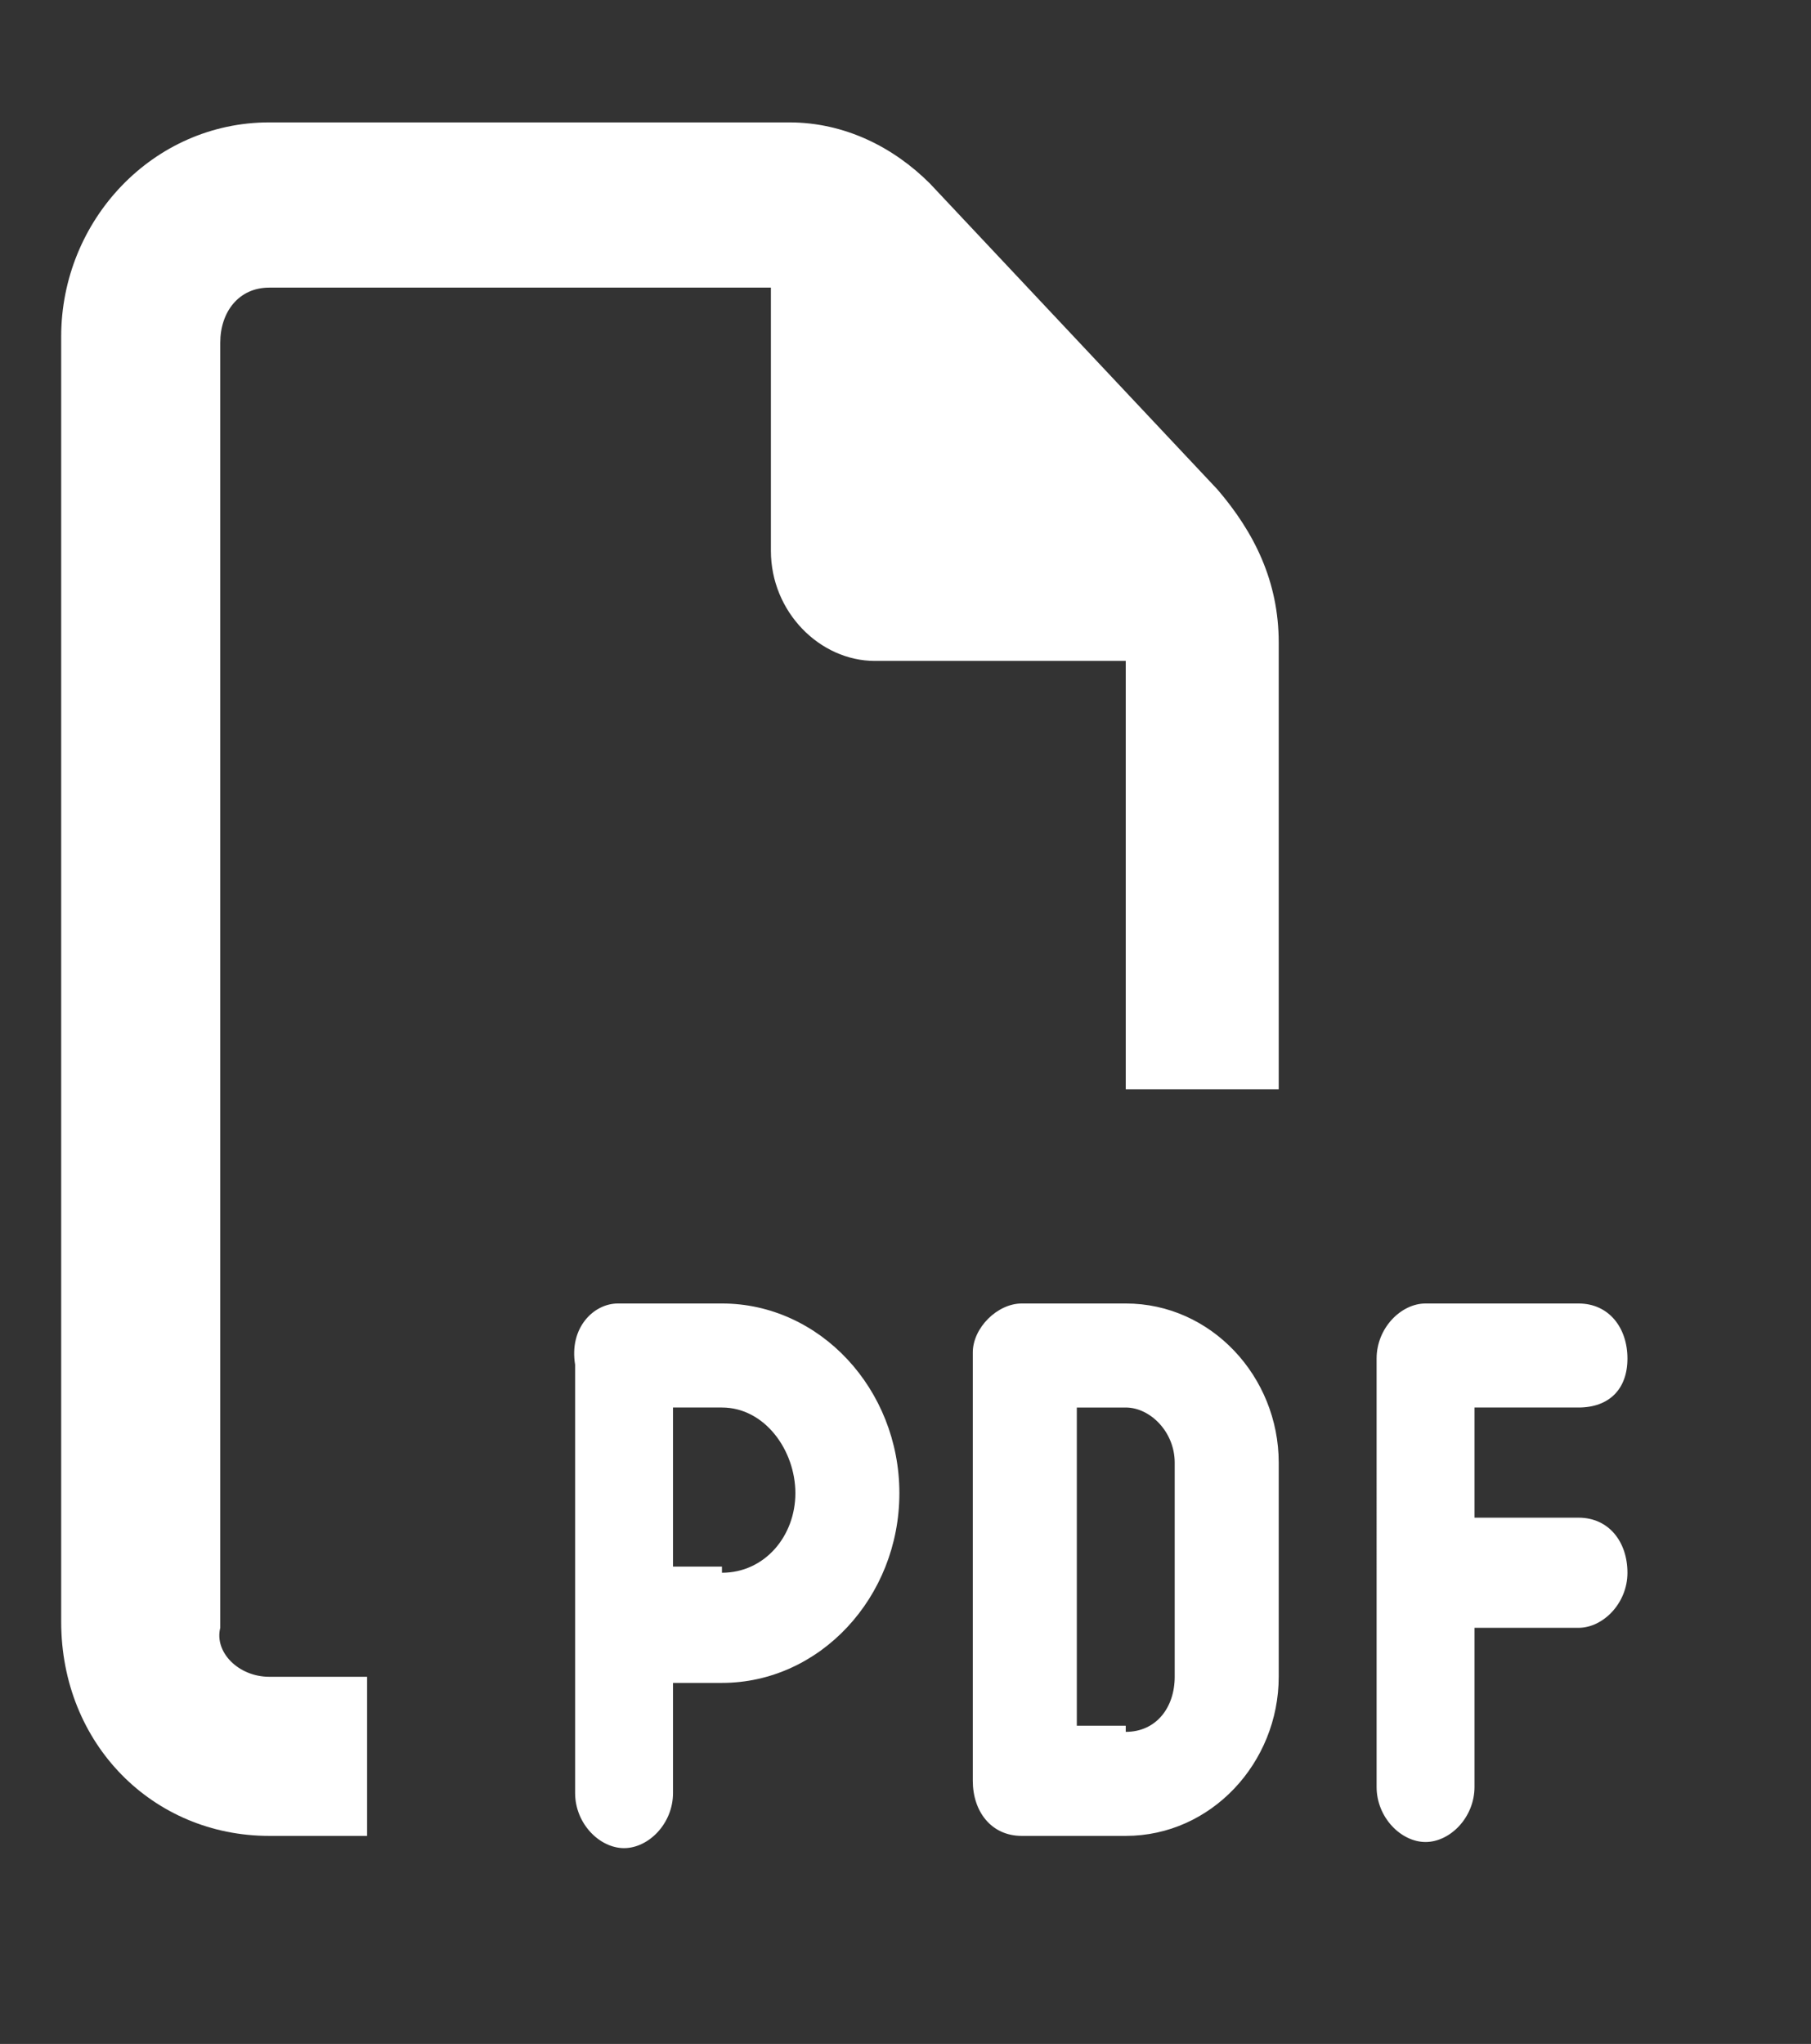 <?xml version="1.0" encoding="utf-8"?>
<!-- Generator: Adobe Illustrator 28.1.0, SVG Export Plug-In . SVG Version: 6.00 Build 0)  -->
<svg version="1.1" xmlns="http://www.w3.org/2000/svg" xmlns:xlink="http://www.w3.org/1999/xlink" x="0px" y="0px"
	 viewBox="0 0 29.6 33.4" style="enable-background:new 0 0 29.6 33.4;" xml:space="preserve">
<rect x="0" y="0" width="29.6" height="33.4" fill="#333333" stroke="none"/>
<style type="text/css">
	.st0{fill:#FFFFFF;}
</style>
<g id="Layer_2">
	<path class="st0" d="M10.1,21.3h1.7c1.6,0,2.9,1.4,2.9,3.1c0,1.7-1.3,3.1-2.9,3.1H11v1.8c0,0.5-0.4,0.9-0.8,0.9s-0.8-0.4-0.8-0.9
		v-2.6v-4.4C9.3,21.7,9.7,21.3,10.1,21.3z M11.8,25.7c0.7,0,1.2-0.6,1.2-1.3S12.5,23,11.8,23H11v2.6H11.8z M16.7,21.3h1.7
		c1.4,0,2.5,1.2,2.5,2.6v3.5c0,1.4-1.1,2.6-2.5,2.6h-1.7c-0.5,0-0.8-0.4-0.8-0.9v-7C15.9,21.7,16.3,21.3,16.7,21.3z M18.4,28.3
		c0.5,0,0.8-0.4,0.8-0.9v-3.5c0-0.5-0.4-0.9-0.8-0.9h-0.8v5.2H18.4z M22.5,22.2c0-0.5,0.4-0.9,0.8-0.9h2.5c0.5,0,0.8,0.4,0.8,0.9
		S26.3,23,25.8,23h-1.7v1.8h1.7c0.5,0,0.8,0.4,0.8,0.9s-0.4,0.9-0.8,0.9h-1.7v2.6c0,0.5-0.4,0.9-0.8,0.9s-0.8-0.4-0.8-0.9v-3.5V22.2
		z"/>
	<path class="st0" d="M4.4,27.4H6V30H4.4C2.5,30,1,28.5,1,26.5v-21C1,3.6,2.5,2,4.4,2h8.5c0.9,0,1.7,0.4,2.3,1L19.9,8
		c0.6,0.7,1,1.5,1,2.5v7.3h-2.5v-7h-4.1c-0.9,0-1.7-0.8-1.7-1.8V4.7H4.4c-0.5,0-0.8,0.4-0.8,0.9v21C3.5,27,3.9,27.4,4.4,27.4z"/>
</g>
<g id="Layer_1">
</g>
</svg>
